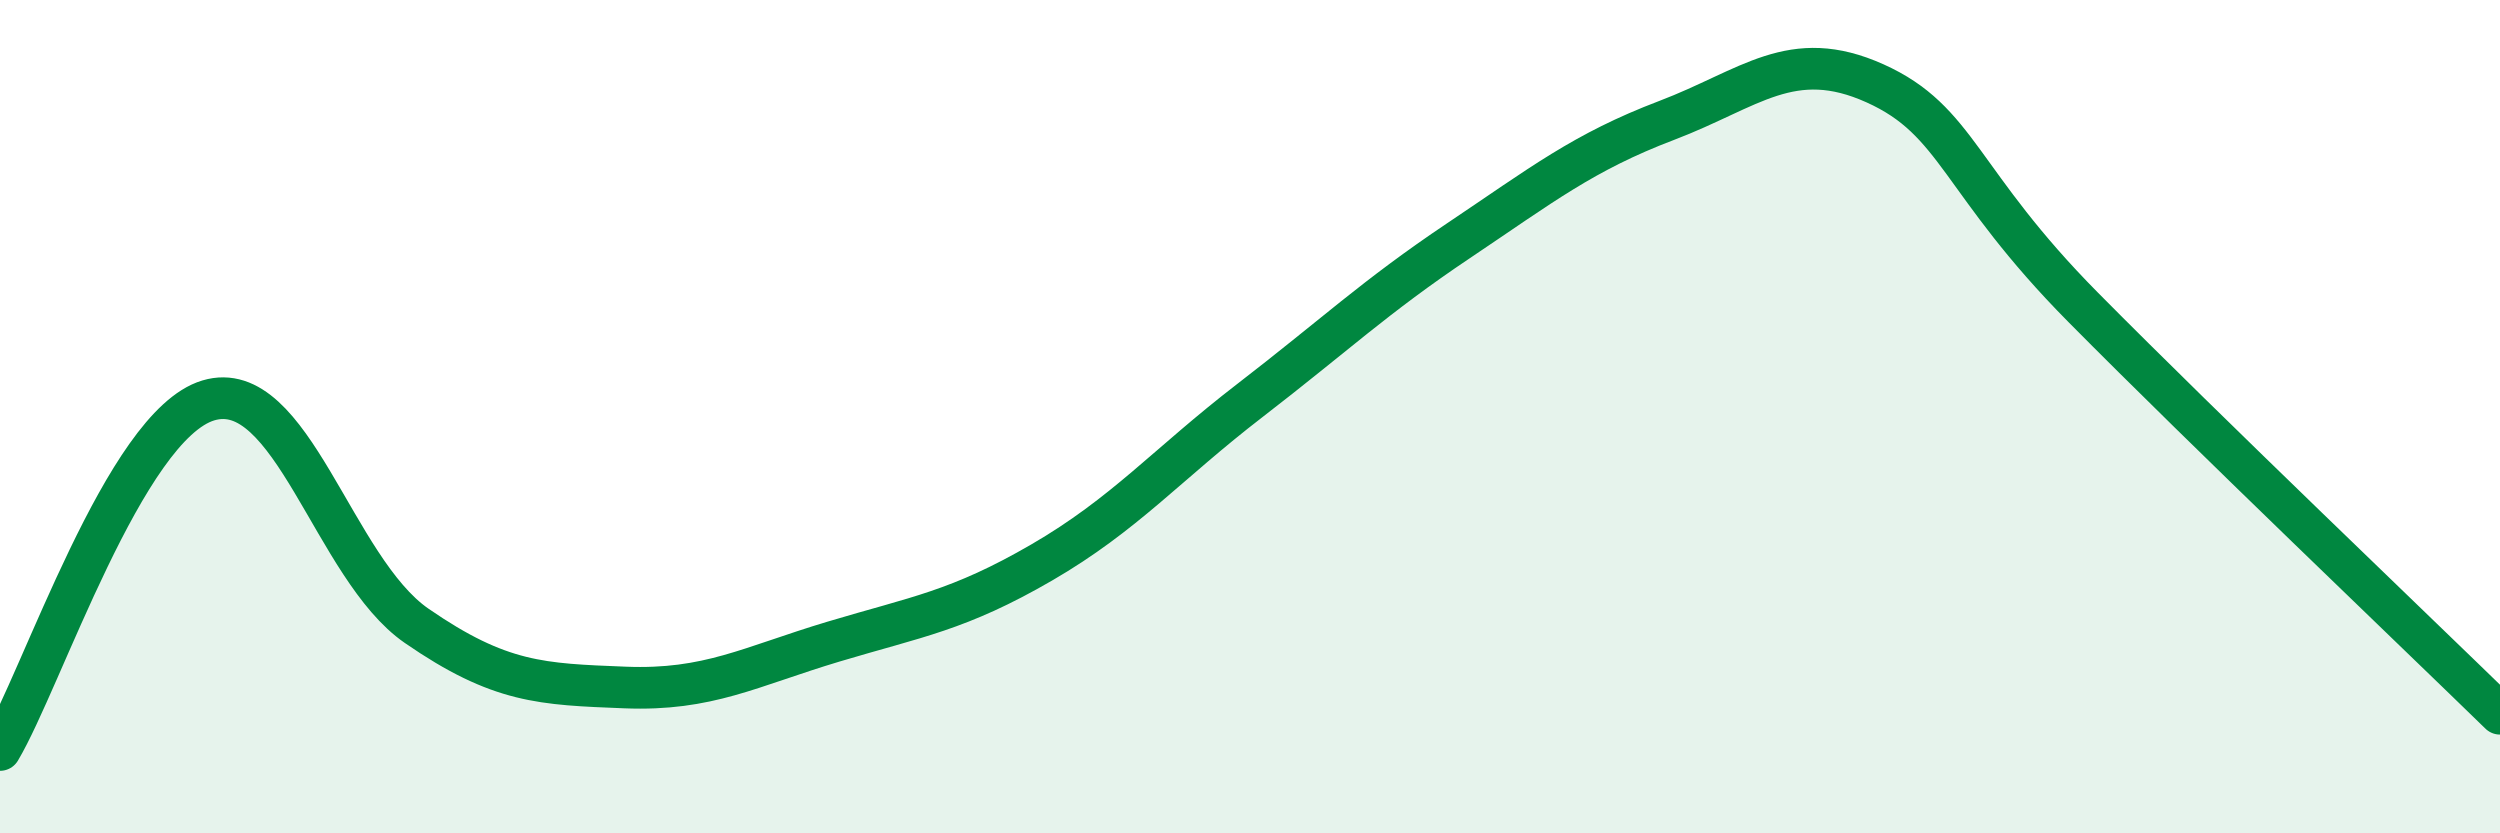 
    <svg width="60" height="20" viewBox="0 0 60 20" xmlns="http://www.w3.org/2000/svg">
      <path
        d="M 0,18 C 1,16.32 3,10.21 5,9.61 C 7,9.01 8,13.64 10,15.02 C 12,16.4 13,16.42 15,16.5 C 17,16.58 18,16 20,15.4 C 22,14.8 23,14.66 25,13.5 C 27,12.34 28,11.15 30,9.61 C 32,8.07 33,7.12 35,5.78 C 37,4.44 38,3.65 40,2.89 C 42,2.13 43,1.1 45,2 C 47,2.9 47,4.35 50,7.38 C 53,10.41 58,15.18 60,17.13L60 20L0 20Z"
        fill="#008740"
        opacity="0.1"
        stroke-linecap="round"
        stroke-linejoin="round"
      />
      <path
        d="M 0,18 C 1,16.32 3,10.21 5,9.61 C 7,9.01 8,13.64 10,15.02 C 12,16.4 13,16.42 15,16.5 C 17,16.58 18,16 20,15.4 C 22,14.8 23,14.66 25,13.5 C 27,12.34 28,11.15 30,9.61 C 32,8.07 33,7.12 35,5.78 C 37,4.44 38,3.65 40,2.89 C 42,2.13 43,1.1 45,2 C 47,2.9 47,4.35 50,7.38 C 53,10.41 58,15.18 60,17.13"
        stroke="#008740"
        stroke-width="1"
        fill="none"
        stroke-linecap="round"
        stroke-linejoin="round"
      />
    </svg>
  